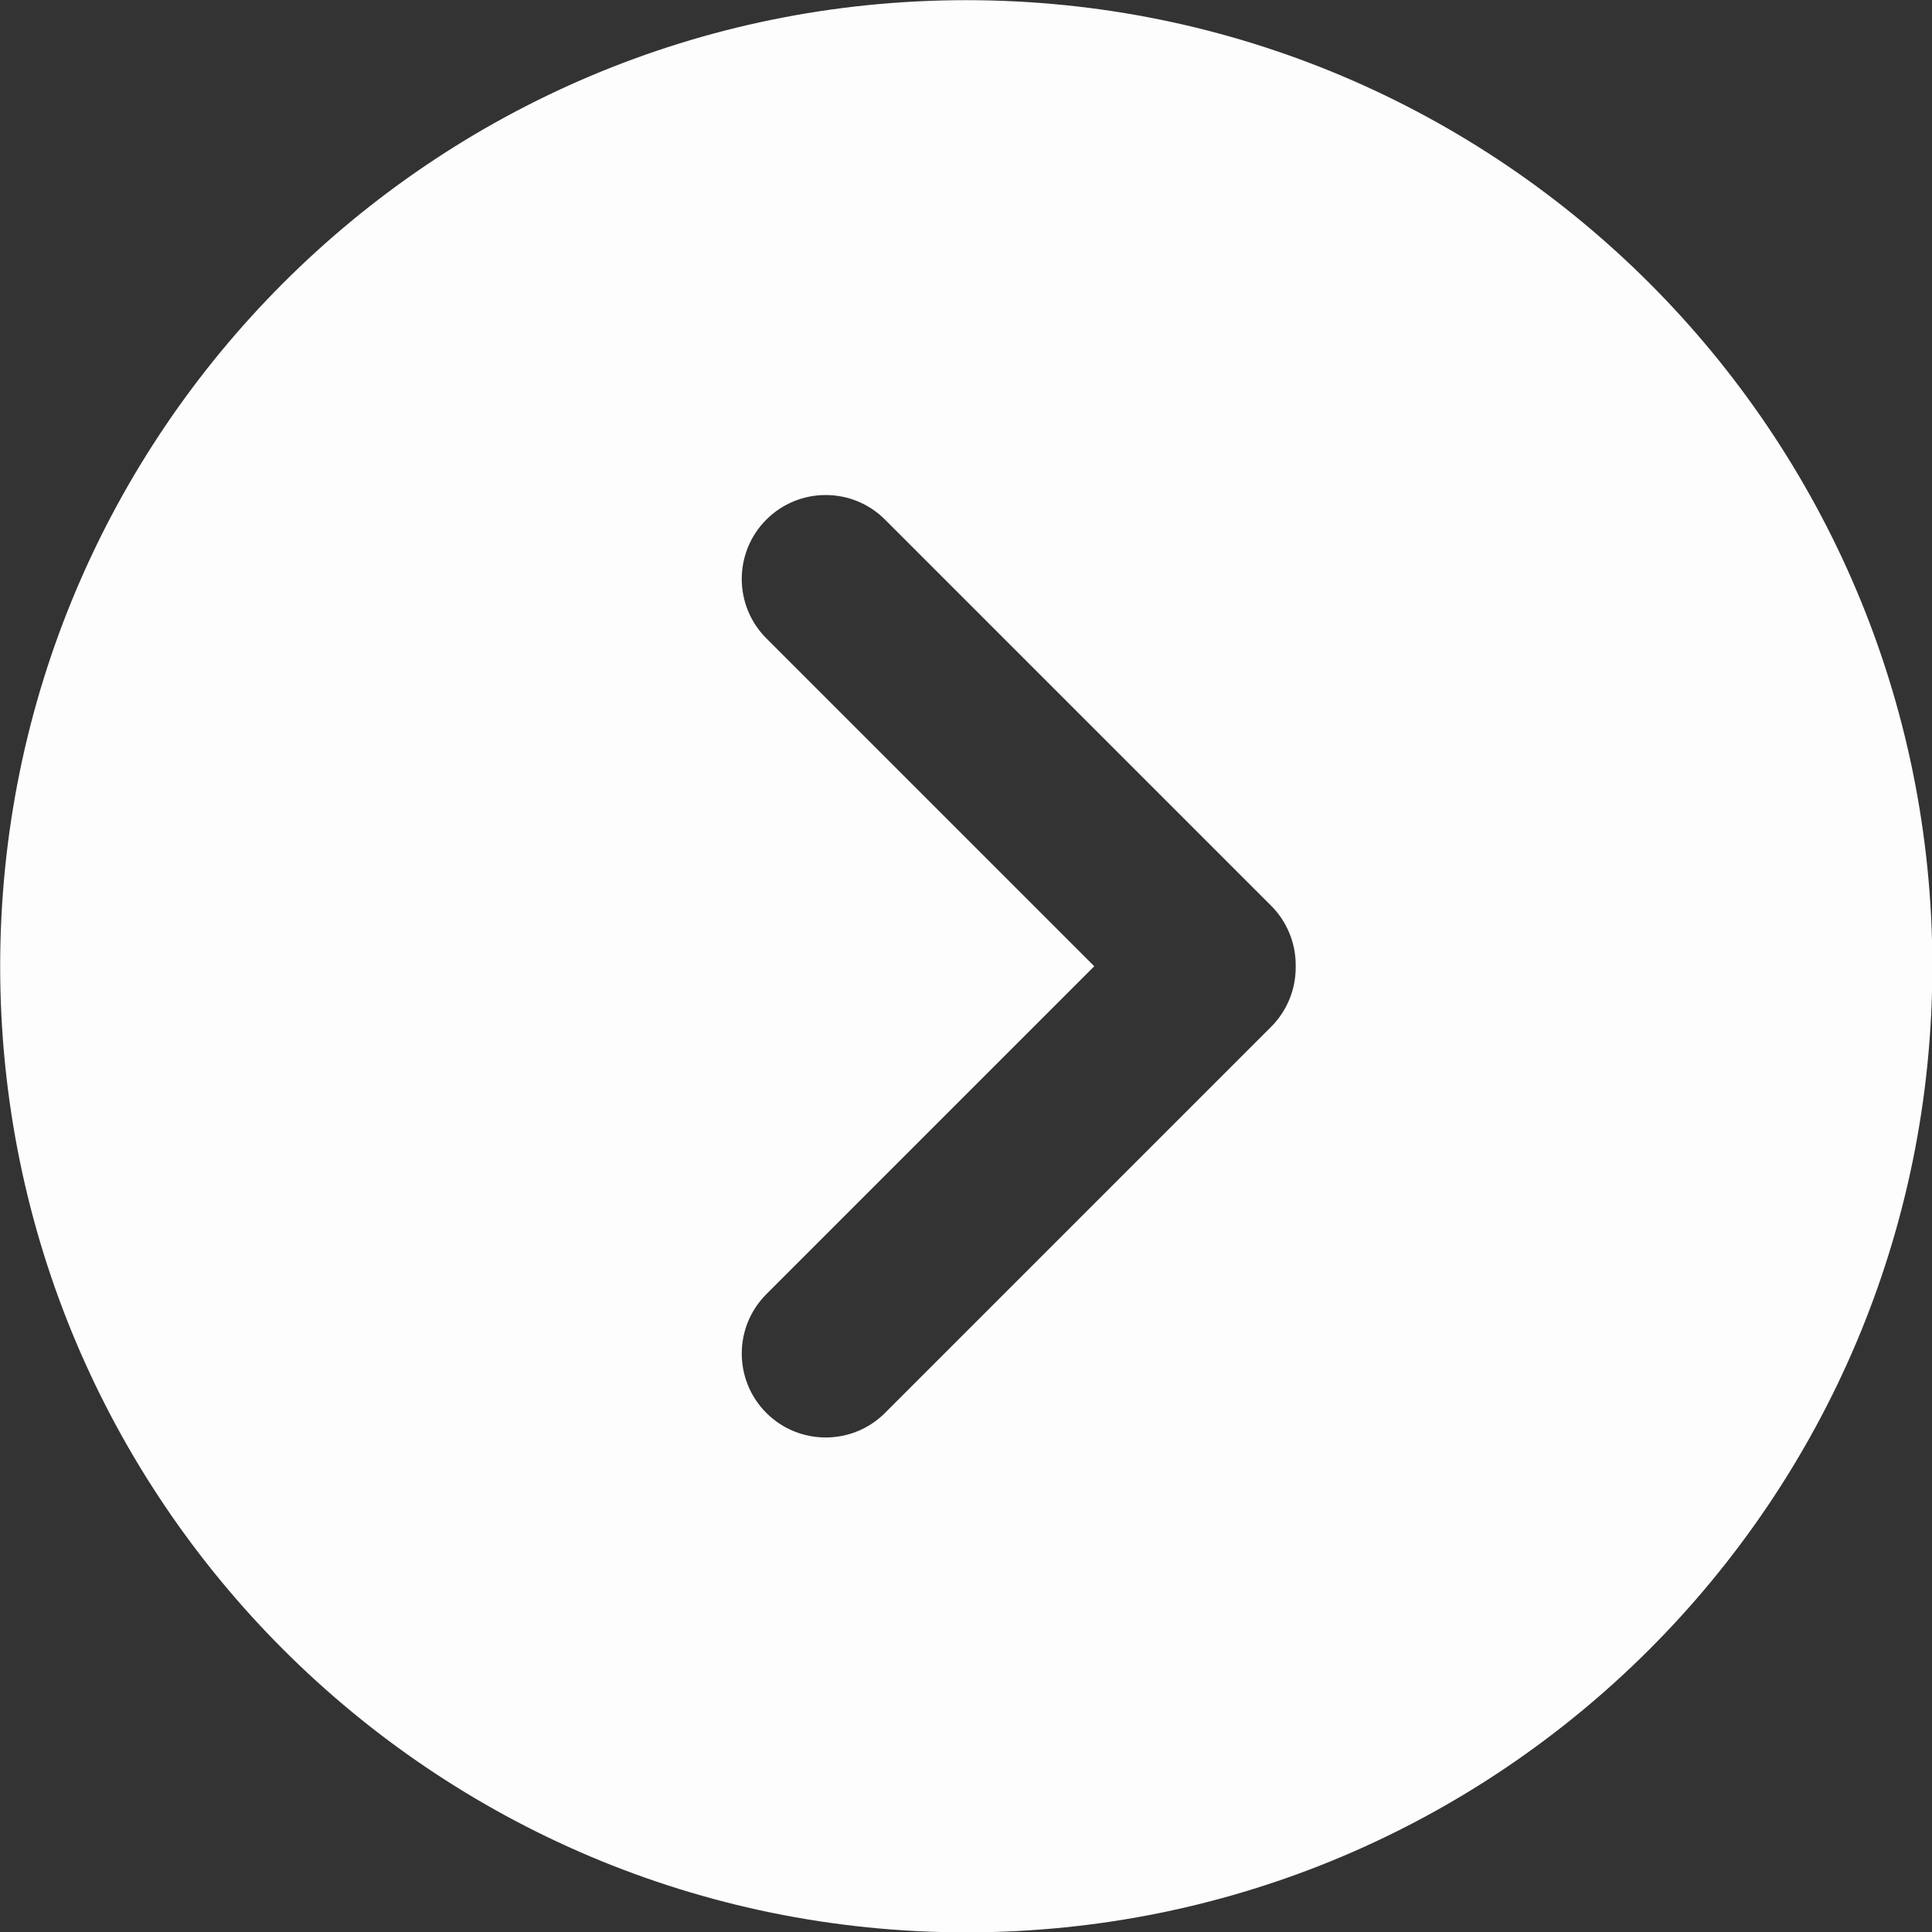 <?xml version="1.0" encoding="UTF-8" standalone="no"?><svg xmlns="http://www.w3.org/2000/svg" xmlns:xlink="http://www.w3.org/1999/xlink" fill="#000000" height="368.3" preserveAspectRatio="xMidYMid meet" version="1" viewBox="65.8 65.8 368.3 368.3" width="368.3" zoomAndPan="magnify"><rect x="65.8" y="65.8" width="368.3" height="368.3" fill="#333333" stroke="none"/><g id="change1_1"><path d="M 312.801 250.23 C 312.801 254.477 311.113 258.547 308.113 261.547 L 234.516 335.145 C 231.391 338.27 227.297 339.828 223.199 339.828 C 219.105 339.828 215.012 338.27 211.887 335.145 C 205.641 328.895 205.641 318.766 211.887 312.516 L 274.402 250 L 211.887 187.484 C 205.641 181.234 205.641 171.105 211.887 164.855 C 218.137 158.605 228.266 158.605 234.516 164.855 L 308.113 238.453 C 311.113 241.453 312.801 245.523 312.801 249.77 Z M 250 65.832 C 148.285 65.832 65.832 148.285 65.832 250 C 65.832 351.715 148.285 434.168 250 434.168 C 351.715 434.168 434.168 351.715 434.168 250 C 434.168 148.285 351.715 65.832 250 65.832" fill="#fdfdfd"/></g></svg>